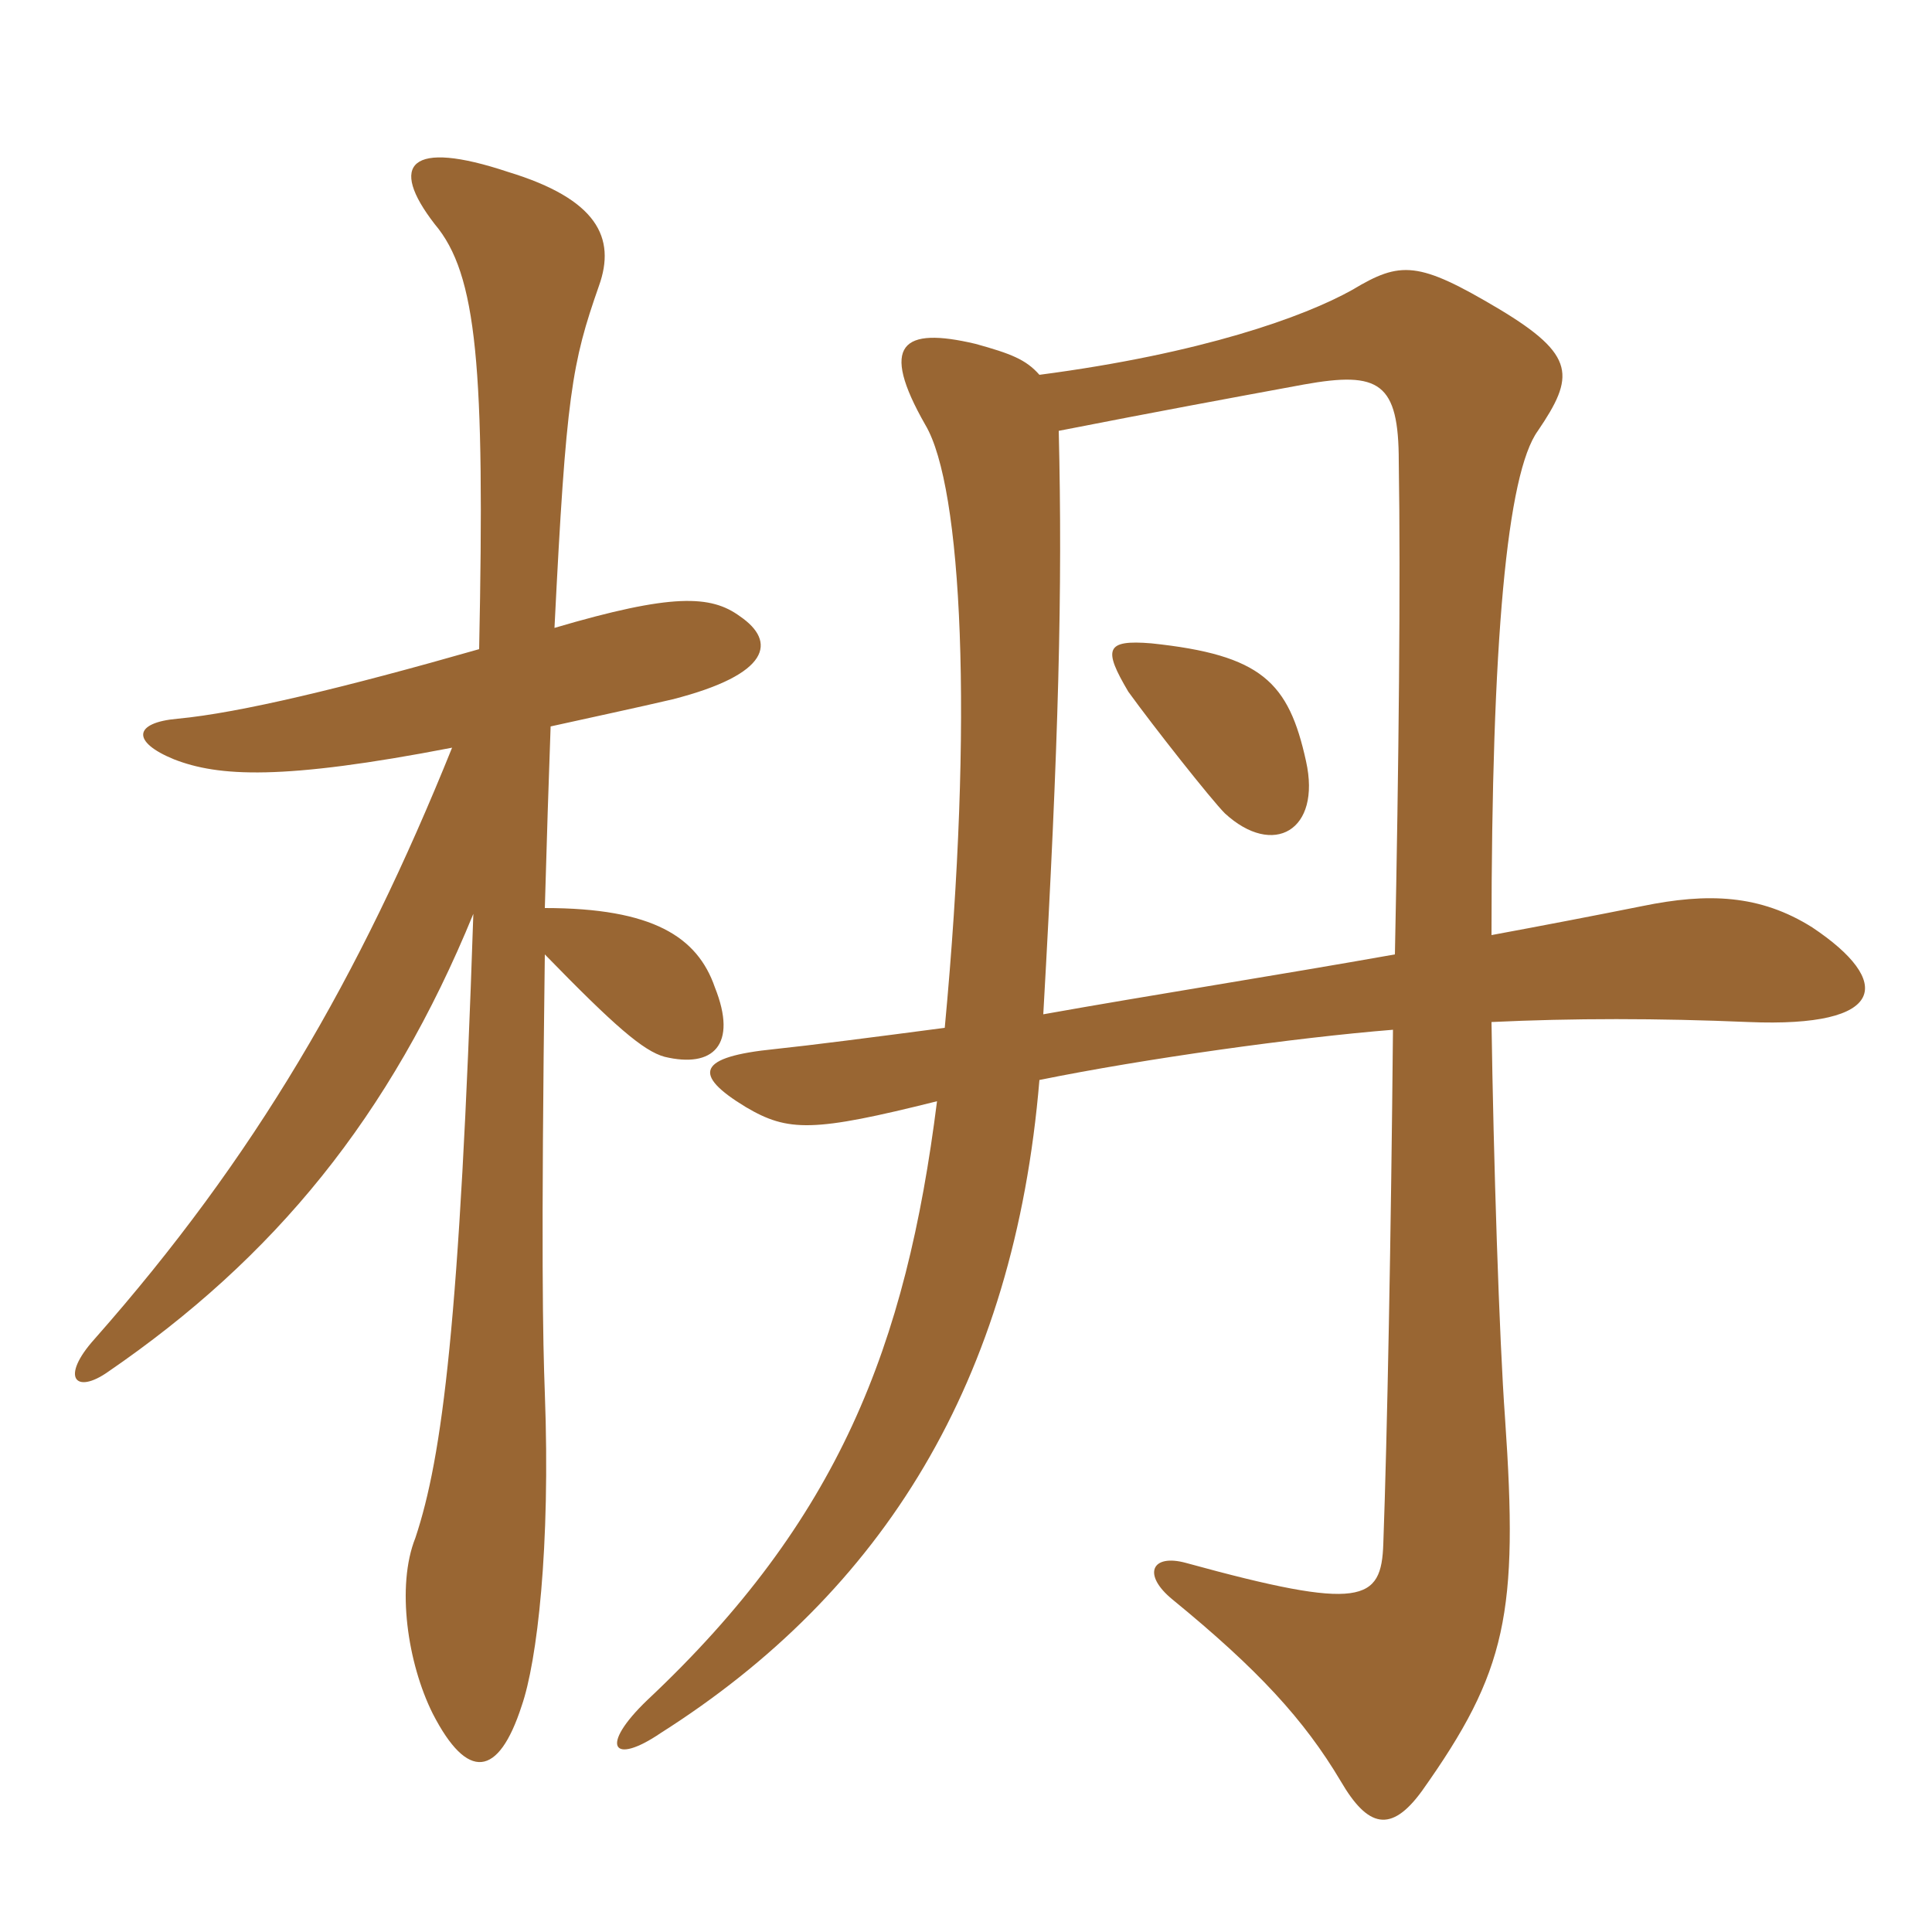 <svg xmlns="http://www.w3.org/2000/svg" xmlns:xlink="http://www.w3.org/1999/xlink" width="150" height="150"><path fill="#996633" padding="10" d="M101.40 59.10C100.05 52.95 97.95 50.85 89.40 49.95C85.80 49.65 85.65 50.40 87.60 53.70C89.55 56.40 94.05 62.10 95.10 63.15C98.85 66.60 102.60 64.50 101.40 59.10ZM80.70 29.10C79.65 27.90 78.45 27.45 75.75 26.70C70.05 25.35 68.25 26.70 71.85 33C74.70 37.80 75.60 55.80 73.35 79.80C67.65 80.55 63 81.15 60.15 81.45C54.15 82.05 53.70 83.40 57.90 85.95C61.20 87.90 63.15 87.90 72.75 85.50C70.35 104.55 65.10 118.05 50.25 132C46.50 135.60 47.55 137.10 51.30 134.55C68.55 123.60 78.75 107.25 80.70 83.85C88.80 82.20 100.65 80.55 108.15 79.95C108 96 107.70 111.60 107.40 119.85C107.25 124.35 105.75 125.10 92.10 121.35C89.40 120.60 88.65 122.25 91.05 124.20C97.65 129.60 101.25 133.50 104.10 138.30C106.20 141.90 108 142.35 110.40 139.05C117 129.75 117.90 125.25 116.85 110.10C116.40 103.95 115.95 89.85 115.80 79.35C122.10 79.05 128.70 79.05 135.75 79.35C146.55 79.80 147 76.20 140.70 72C136.65 69.45 132.60 69.30 127.50 70.35C123.75 71.10 119.85 71.85 115.80 72.60C115.80 49.80 117 36.75 119.40 33.45C122.25 29.25 122.40 27.60 116.40 24C110.10 20.25 108.75 20.25 105 22.50C101.25 24.60 93.30 27.45 80.70 29.10ZM108.30 74.10C99 75.75 89.40 77.25 81 78.75C82.20 57.60 82.50 45.75 82.20 33.45C89.85 31.95 95.55 30.90 101.25 29.85C107.10 28.80 108.60 29.70 108.60 35.85C108.75 45.15 108.60 59.40 108.30 74.10ZM37.20 50.40C26.70 53.40 18.60 55.35 13.80 55.80C10.35 56.10 10.20 57.60 13.50 58.95C16.95 60.30 21.90 60.60 35.10 58.05C27.90 75.90 19.80 89.85 7.35 103.95C4.65 106.95 5.85 108.30 8.40 106.50C21.30 97.65 30.30 86.70 36.75 70.95C35.70 102.60 34.35 113.10 32.25 119.40C30.75 123.15 31.65 129.15 33.60 133.05C36.30 138.30 38.70 138 40.50 132.45C41.70 129 42.75 120.15 42.30 108.15C42.15 104.10 42 97.35 42.30 74.10C47.70 79.65 49.95 81.60 51.60 82.05C55.35 82.95 57.30 81.15 55.50 76.65C54.15 72.75 50.70 70.50 42.30 70.50C42.45 65.25 42.60 60.45 42.75 56.40C45.45 55.80 49.65 54.90 52.20 54.30C59.85 52.35 60.30 49.80 57.45 47.85C55.20 46.20 52.20 46.05 43.05 48.75C43.95 30.60 44.40 28.20 46.50 22.20C47.85 18.45 46.35 15.45 39.45 13.35C31.80 10.80 30.15 12.75 33.75 17.40C37.05 21.30 37.65 28.50 37.20 50.40Z"/></svg>